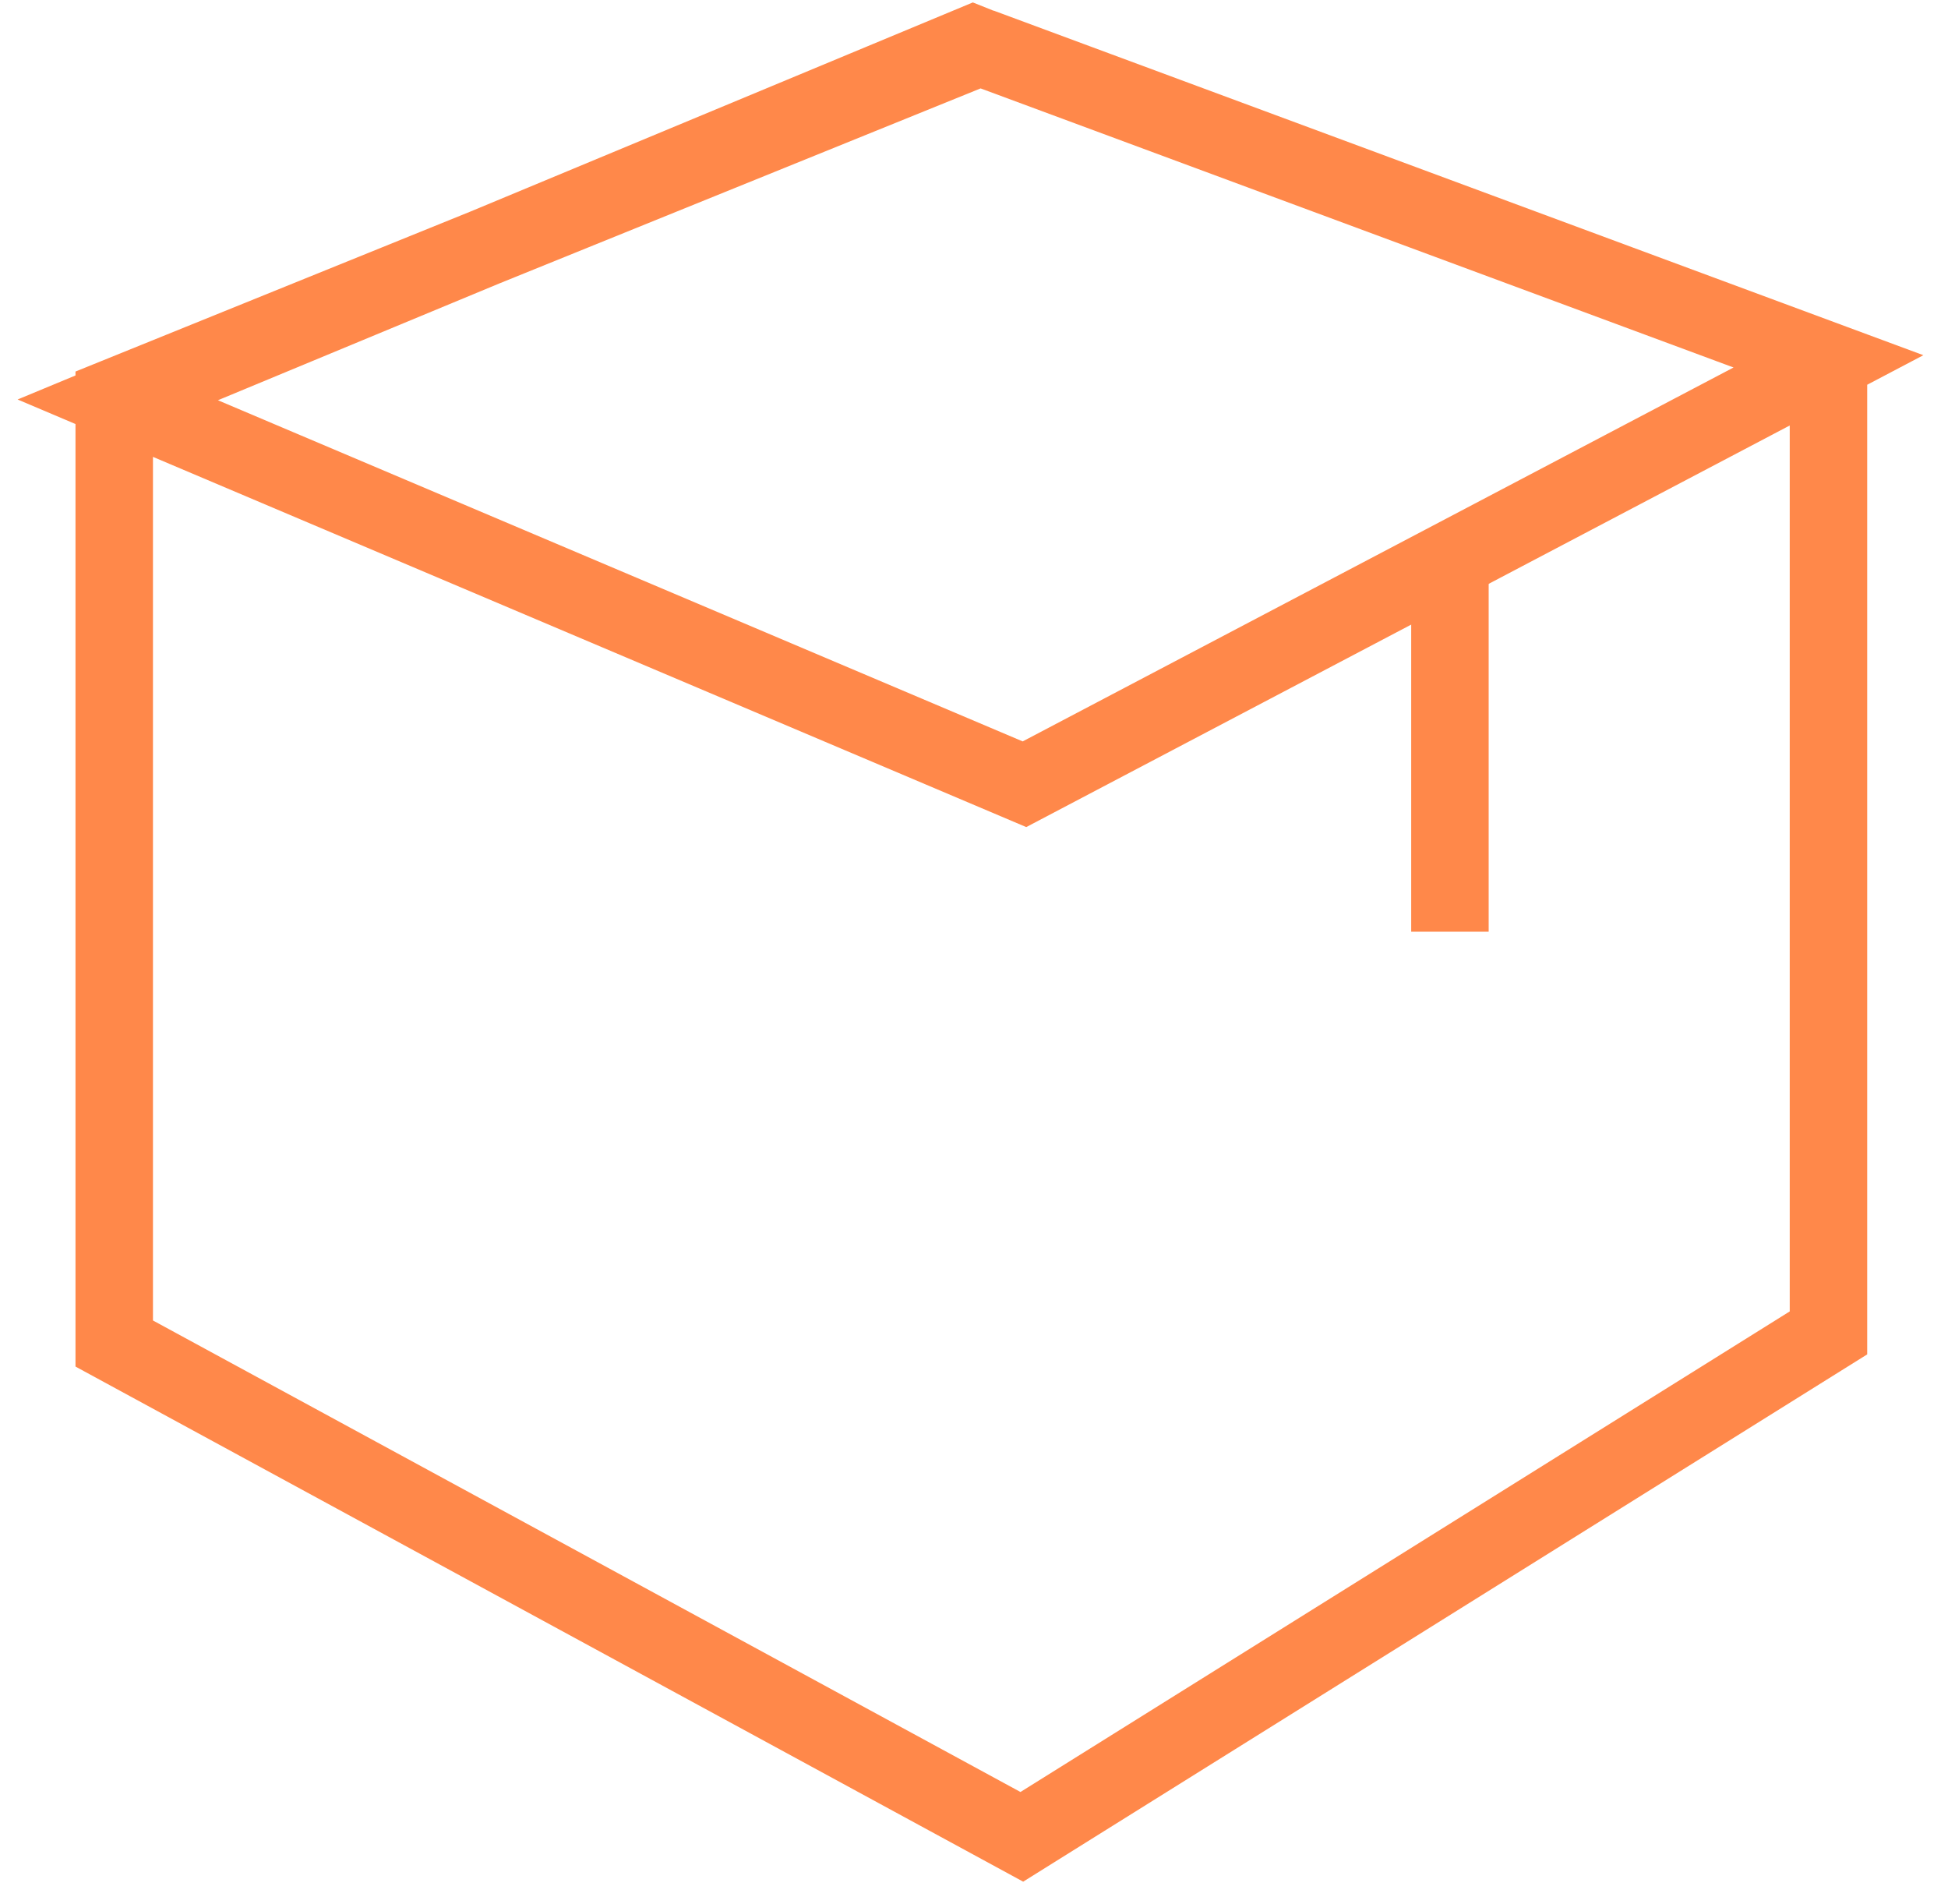 <svg xmlns="http://www.w3.org/2000/svg" xmlns:xlink="http://www.w3.org/1999/xlink" width="44" height="43" viewBox="0 0 44 43"><defs><path id="fvmla" d="M1411.3 3315.16l-18.16 9.55-20.48-8.68 8.29-3.44-8.37 3.39v21.36l20.5 11.14 18.22-11.38v-21.94l-19.16-7.1zm-19.32-7.16l.15.06-11.18 4.53z"/><path id="fvmlb" d="M1402.75 3320.02v8.02"/></defs><g><g transform="translate(-1370 -3307)"><g><use fill="#fff" fill-opacity="0" stroke="#ff884a" stroke-miterlimit="50" stroke-width="1.75" xlink:href="#fvmla"/></g><g><use fill="#fff" fill-opacity="0" stroke="#ff884a" stroke-linejoin="bevel" stroke-miterlimit="50" stroke-width="1.75" xlink:href="#fvmlb"/></g></g></g></svg>